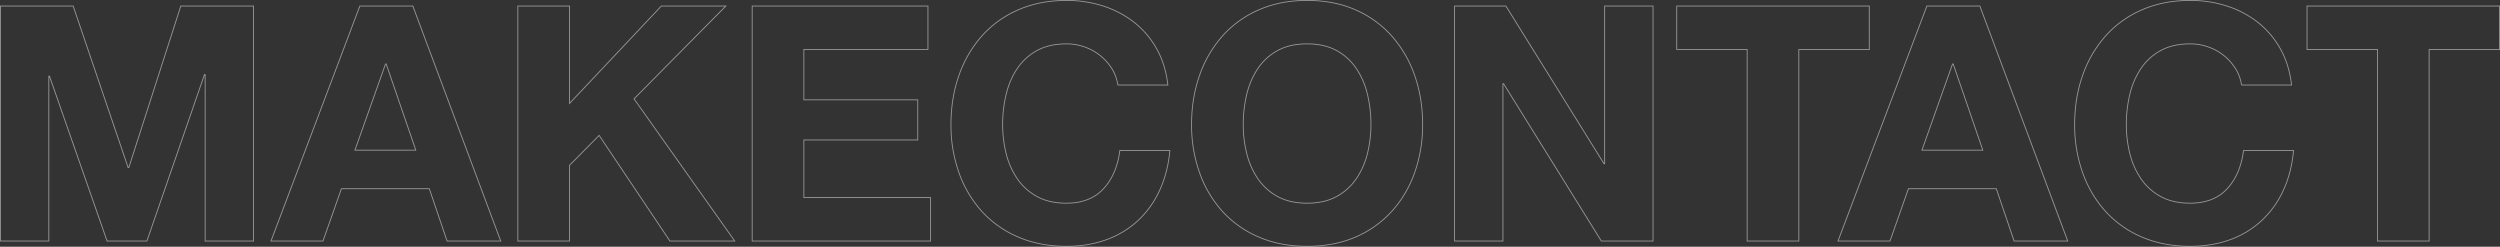 <?xml version="1.0"?>
<svg xmlns="http://www.w3.org/2000/svg" width="2886.32" height="284.86" viewBox="0 0 2886.32 284.86">
  <rect x="0" y="0" width="2886.32" height="284.86" fill="#333333" stroke="none"/>
  <path id="MakeContact" d="M26.22,99.68V371H82.08V180.62h.76L149.34,371h45.98l66.5-192.28h.76V371h55.86V99.68H234.46L174.42,286.26h-.76L110.2,99.68ZM435.48,266.12l35.34-99.56h.76l34.2,99.56Zm5.7-166.44L338.58,371h60.04l21.28-60.42H521.36L541.88,371h61.94L502.36,99.68Zm182.4,0V371h59.66V283.6l34.2-34.58L799.14,371H874L757.72,206.84,863.74,99.68H789.26L683.24,212.16V99.68Zm270.56,0V371H1100.1V320.84H953.8v-66.5h131.48V207.98H953.8V149.84h143.26V99.68Zm422.16,91.2h57.76q-2.66-23.56-12.92-41.8a101.651,101.651,0,0,0-26.03-30.59,114.7,114.7,0,0,0-35.72-18.81,136.7,136.7,0,0,0-42.37-6.46q-31.16,0-56.05,11.02a119.886,119.886,0,0,0-41.99,30.4,135.549,135.549,0,0,0-26.22,45.41q-9.12,26.03-9.12,56.43a163.867,163.867,0,0,0,9.12,55.29,132.049,132.049,0,0,0,26.22,44.65,120.1,120.1,0,0,0,41.99,29.83q24.89,10.83,56.05,10.83,25.08,0,45.98-7.6a106.608,106.608,0,0,0,36.48-22.04,110.13,110.13,0,0,0,25.08-34.96q9.5-20.52,11.78-45.98h-57.76q-3.42,27.36-18.81,44.08t-42.75,16.72q-20.14,0-34.2-7.79a65.247,65.247,0,0,1-22.8-20.71,89.859,89.859,0,0,1-12.73-29.07,138.114,138.114,0,0,1-3.99-33.25,148.467,148.467,0,0,1,3.99-34.58,91.582,91.582,0,0,1,12.73-29.83,64.576,64.576,0,0,1,22.8-20.9q14.06-7.79,34.2-7.79a62.021,62.021,0,0,1,21.09,3.61,61.338,61.338,0,0,1,18.05,10.07,59.973,59.973,0,0,1,13.3,15.01A48.717,48.717,0,0,1,1316.3,190.88Zm144.78,45.6a148.467,148.467,0,0,1,3.99-34.58,91.582,91.582,0,0,1,12.73-29.83,64.576,64.576,0,0,1,22.8-20.9q14.06-7.79,34.2-7.79t34.2,7.79a64.574,64.574,0,0,1,22.8,20.9,91.579,91.579,0,0,1,12.73,29.83,148.467,148.467,0,0,1,3.99,34.58,138.114,138.114,0,0,1-3.99,33.25,89.857,89.857,0,0,1-12.73,29.07,65.246,65.246,0,0,1-22.8,20.71q-14.06,7.79-34.2,7.79t-34.2-7.79a65.247,65.247,0,0,1-22.8-20.71,89.859,89.859,0,0,1-12.73-29.07A138.114,138.114,0,0,1,1461.08,236.48Zm-59.66,0a163.867,163.867,0,0,0,9.12,55.29,132.049,132.049,0,0,0,26.22,44.65,120.1,120.1,0,0,0,41.99,29.83q24.89,10.83,56.05,10.83,31.54,0,56.24-10.83a120.523,120.523,0,0,0,41.8-29.83,132.051,132.051,0,0,0,26.22-44.65,163.87,163.87,0,0,0,9.12-55.29q0-30.4-9.12-56.43a135.552,135.552,0,0,0-26.22-45.41,120.316,120.316,0,0,0-41.8-30.4q-24.7-11.02-56.24-11.02-31.16,0-56.05,11.02a119.886,119.886,0,0,0-41.99,30.4,135.549,135.549,0,0,0-26.22,45.41Q1401.42,206.08,1401.42,236.48Zm303.62-136.8V371h55.86V189.36h.76L1874.52,371h59.66V99.68h-55.86V281.7h-.76L1764.32,99.68Zm337.82,50.16V371h59.66V149.84h81.32V99.68h-222.3v50.16Zm201.78,116.28,35.34-99.56h.76l34.2,99.56Zm5.7-166.44L2147.74,371h60.04l21.28-60.42h101.46L2351.04,371h61.94L2311.52,99.68Zm363.28,91.2h57.76q-2.66-23.56-12.92-41.8a101.652,101.652,0,0,0-26.03-30.59,114.7,114.7,0,0,0-35.72-18.81,136.7,136.7,0,0,0-42.37-6.46q-31.16,0-56.05,11.02a119.884,119.884,0,0,0-41.99,30.4,135.545,135.545,0,0,0-26.22,45.41q-9.12,26.03-9.12,56.43a163.867,163.867,0,0,0,9.12,55.29,132.045,132.045,0,0,0,26.22,44.65,120.1,120.1,0,0,0,41.99,29.83q24.89,10.83,56.05,10.83,25.08,0,45.98-7.6a106.607,106.607,0,0,0,36.48-22.04,110.127,110.127,0,0,0,25.08-34.96q9.5-20.52,11.78-45.98H2615.9q-3.42,27.36-18.81,44.08t-42.75,16.72q-20.14,0-34.2-7.79a65.246,65.246,0,0,1-22.8-20.71,89.856,89.856,0,0,1-12.73-29.07,138.12,138.12,0,0,1-3.99-33.25,148.473,148.473,0,0,1,3.99-34.58,91.579,91.579,0,0,1,12.73-29.83,64.575,64.575,0,0,1,22.8-20.9q14.06-7.79,34.2-7.79a62.019,62.019,0,0,1,21.09,3.61,61.338,61.338,0,0,1,18.05,10.07,59.968,59.968,0,0,1,13.3,15.01A48.719,48.719,0,0,1,2613.62,190.88Zm156.94-41.04V371h59.66V149.84h81.32V99.68h-222.3v50.16Z" transform="translate(-25.72 -92.72)" fill="none" stroke="#fff" stroke-width="1" opacity="0.5"/>
</svg>
